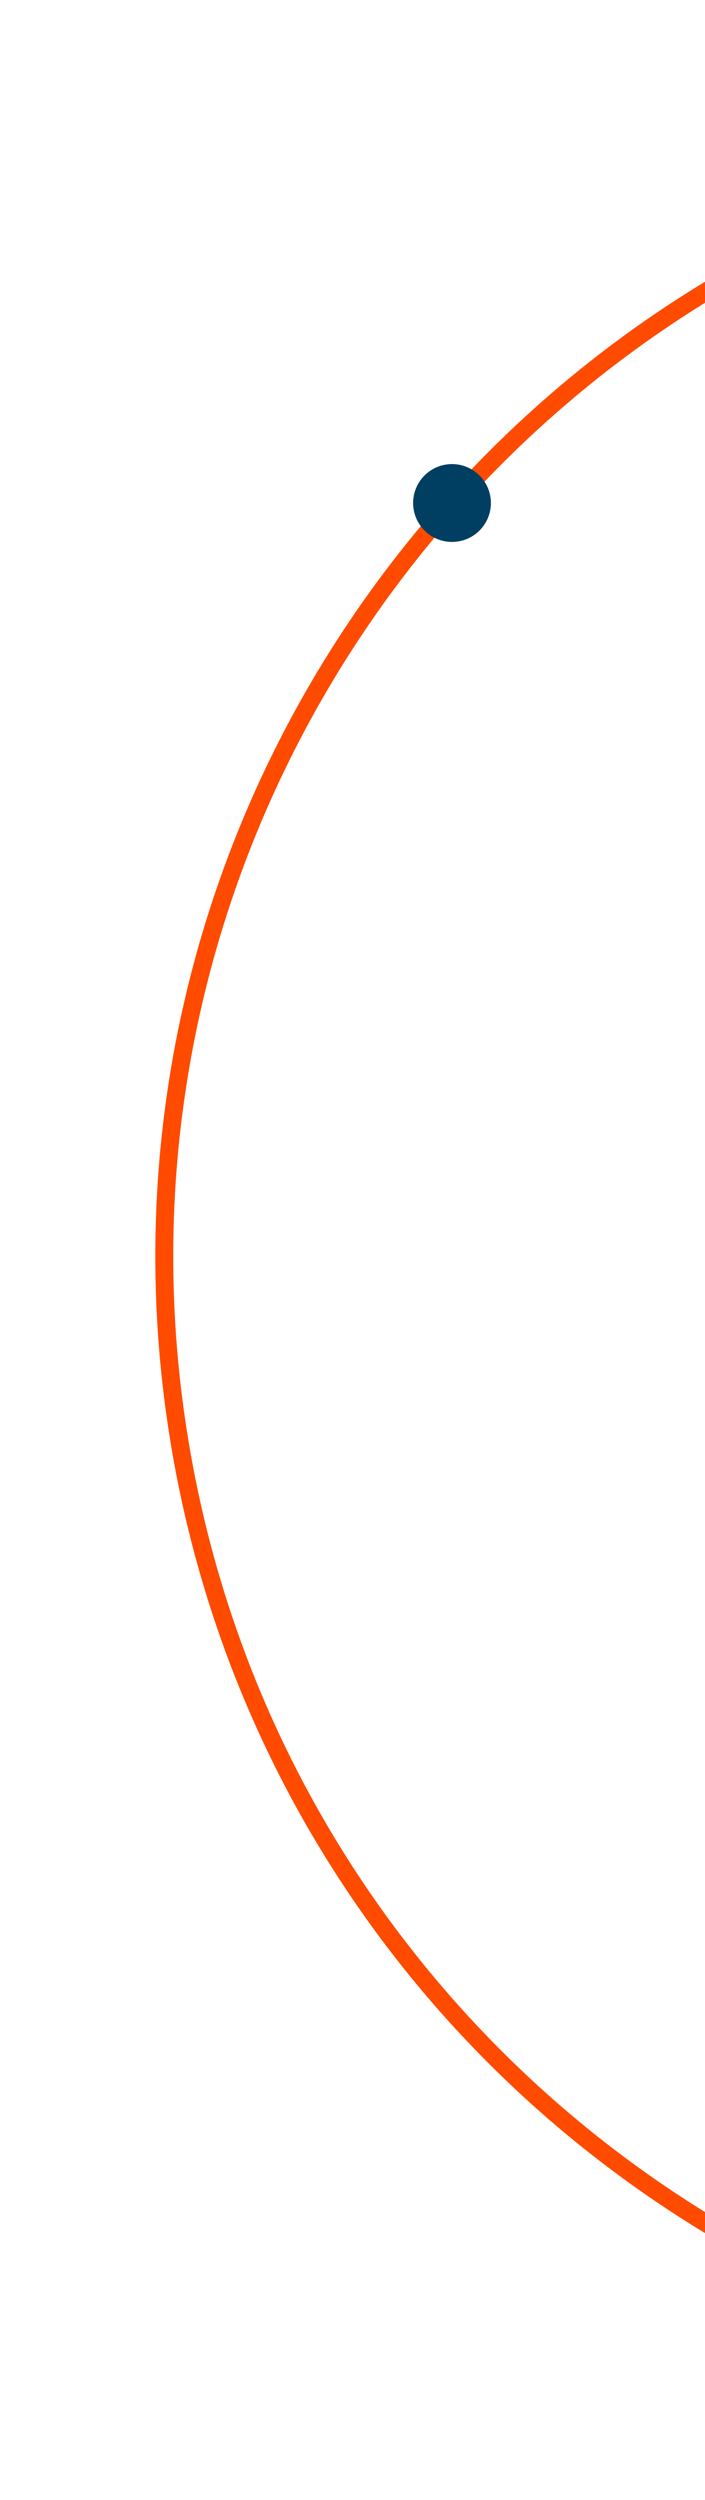 <svg width="118" height="418" viewBox="0 0 118 418" fill="none" xmlns="http://www.w3.org/2000/svg">
<path d="M136.837 38.772C61.586 73.731 15.75 155.709 30.124 241.513C40.564 303.831 80.373 353.89 133.002 379.891" stroke="#FF4B00" stroke-width="3"/>
<circle cx="75.655" cy="84.104" r="6.509" transform="rotate(-9.51 75.655 84.104)" fill="#003F62"/>
</svg>
